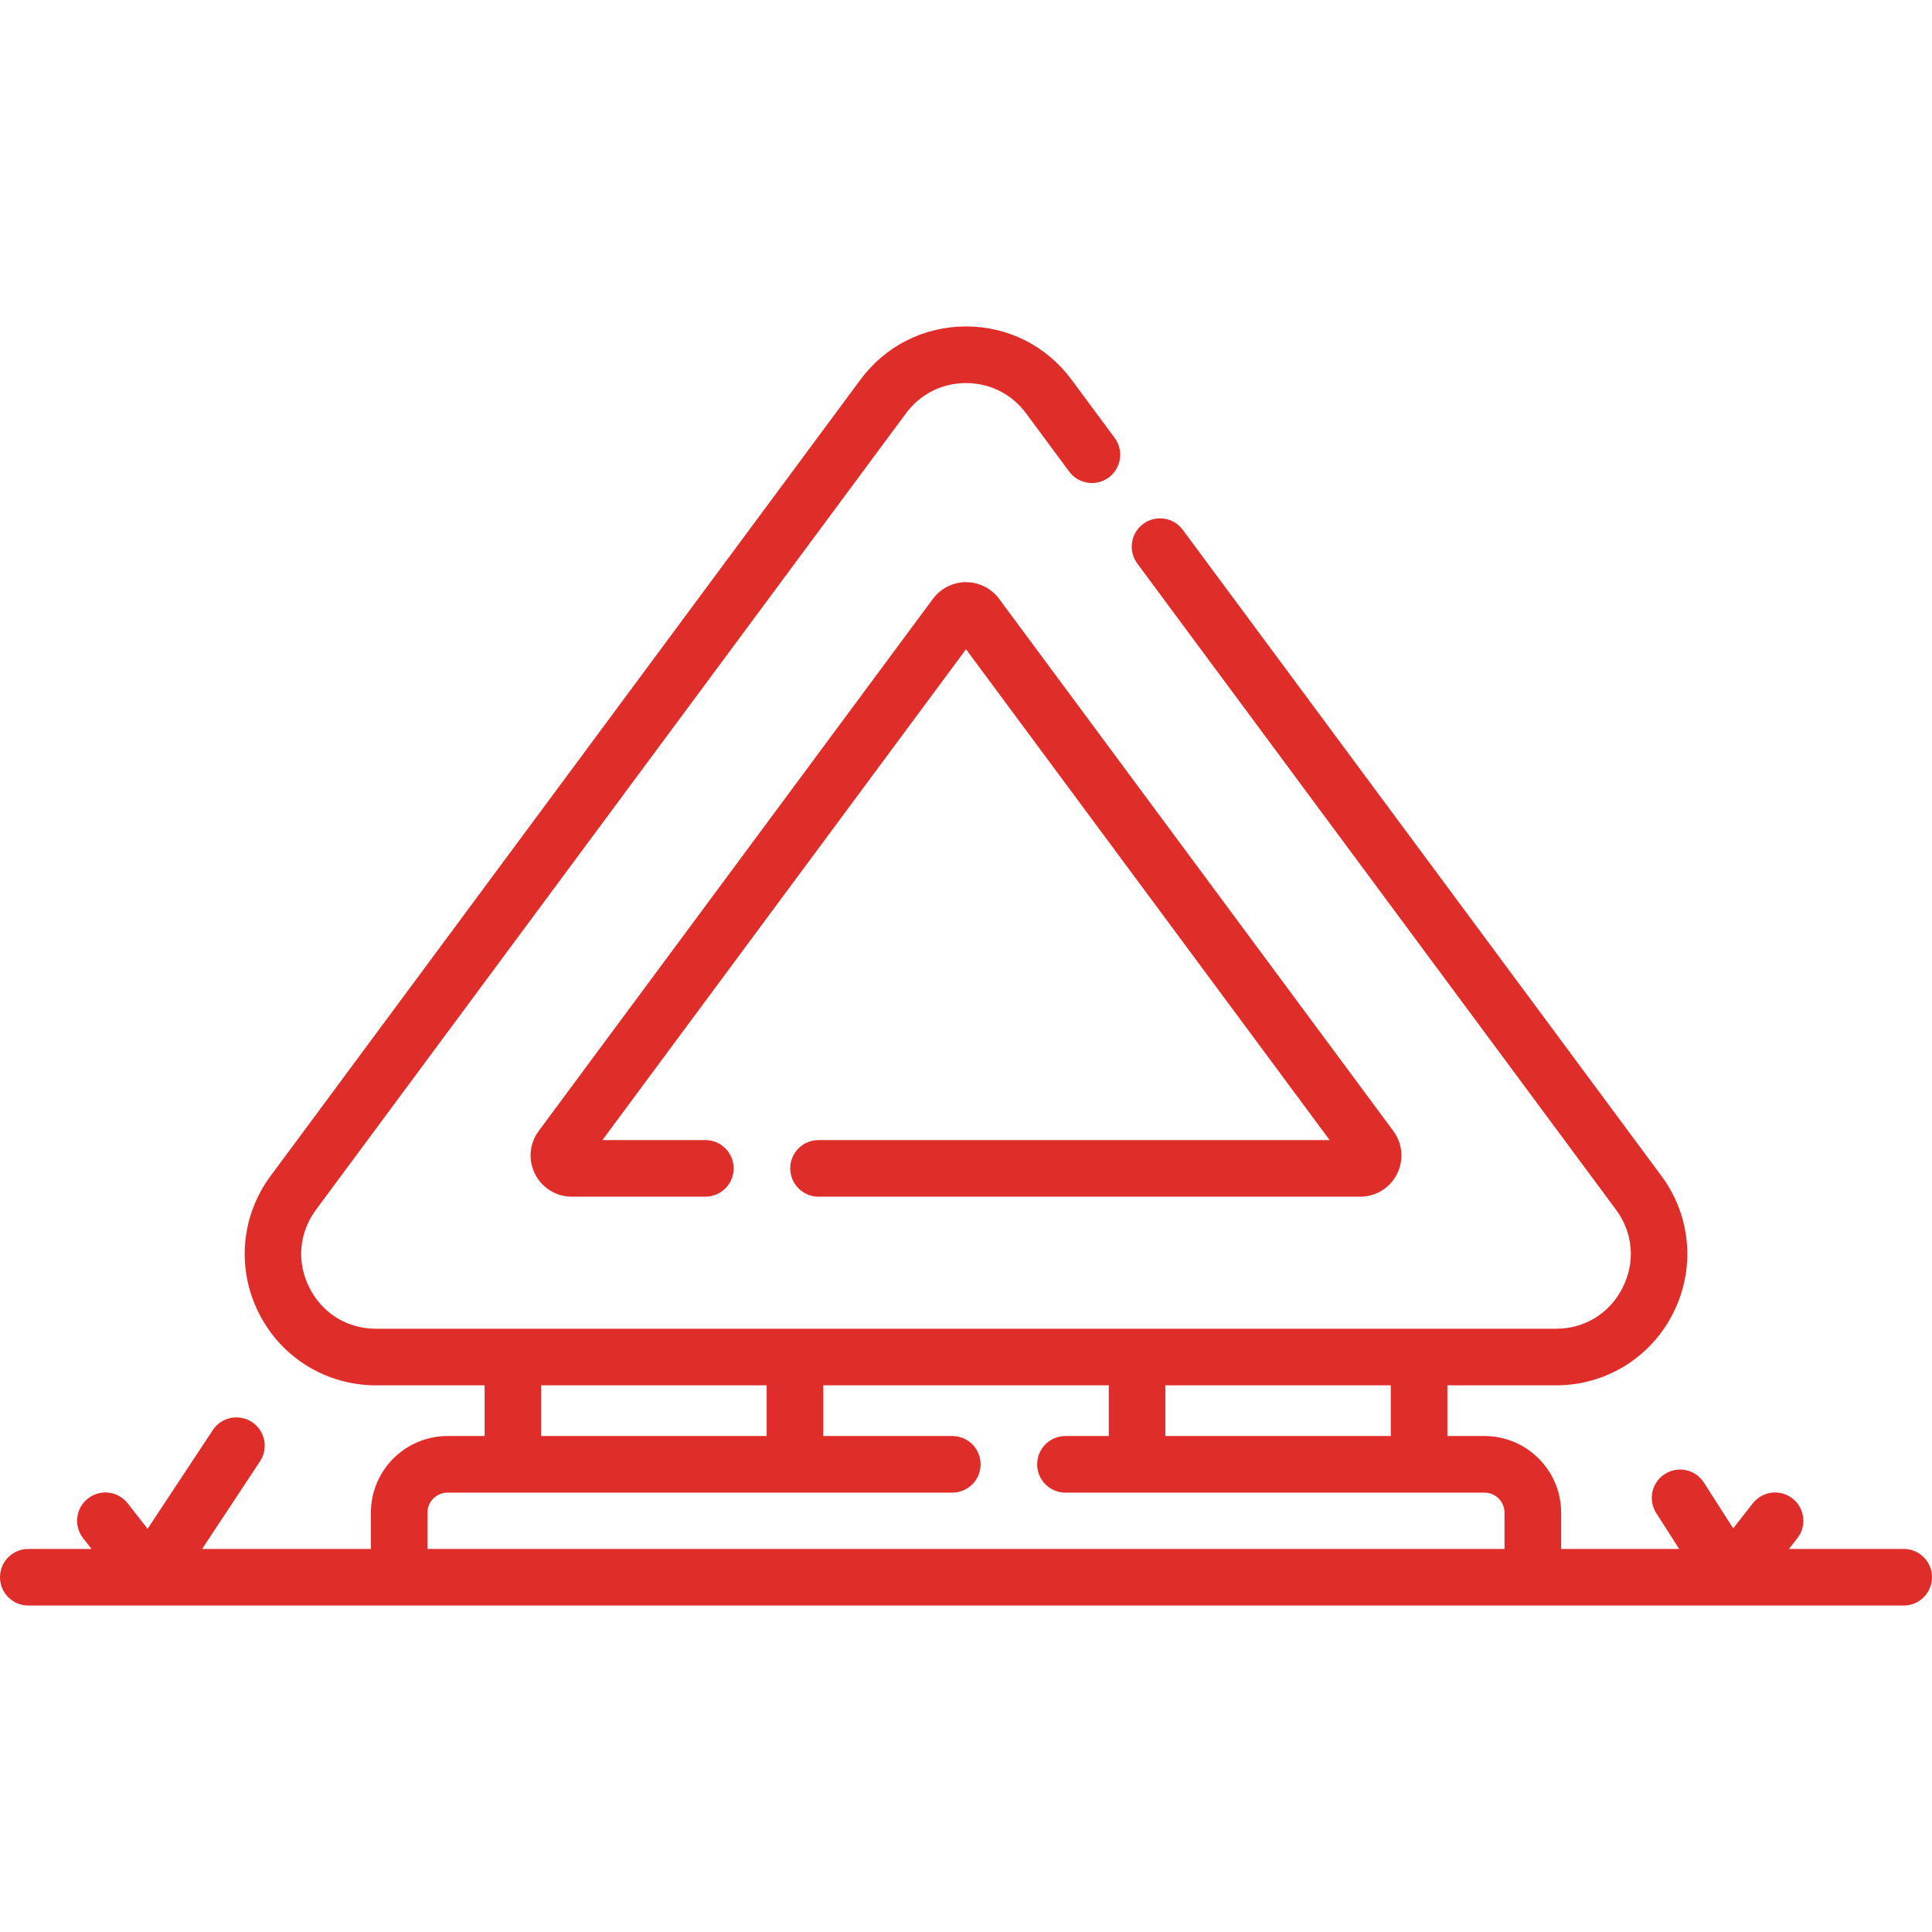 <svg width="98" height="98" viewBox="0 0 98 98" fill="none" xmlns="http://www.w3.org/2000/svg">
<g clip-path="url(#clip0)">
<path d="M96.564 78.569H90.744L91.17 78.026C91.659 77.402 91.549 76.499 90.924 76.011C90.3 75.522 89.398 75.632 88.909 76.256L87.915 77.525L86.431 75.205C86.004 74.537 85.116 74.341 84.449 74.769C83.781 75.196 83.585 76.083 84.013 76.751L85.175 78.569H79.188V76.73C79.188 74.586 77.444 72.842 75.3 72.842H73.418V70.271H78.925C81.455 70.271 83.733 68.867 84.871 66.608C86.01 64.348 85.781 61.682 84.275 59.648L59.995 26.874C59.523 26.238 58.625 26.103 57.987 26.575C57.35 27.047 57.217 27.946 57.688 28.584L81.968 61.358C82.837 62.532 82.964 64.011 82.307 65.316C81.65 66.621 80.385 67.4 78.924 67.4C72.025 67.4 25.09 67.4 19.076 67.4C17.615 67.4 16.35 66.621 15.693 65.316C15.036 64.011 15.163 62.532 16.032 61.358L45.957 20.964C46.678 19.989 47.788 19.431 49 19.431C50.213 19.431 51.322 19.989 52.044 20.963L54.234 23.921C54.706 24.557 55.605 24.691 56.242 24.22C56.879 23.748 57.013 22.849 56.541 22.212L54.35 19.254C53.081 17.542 51.132 16.559 49 16.559C46.868 16.559 44.918 17.542 43.649 19.254L13.726 59.648C12.22 61.681 11.991 64.348 13.129 66.608C14.267 68.867 16.546 70.271 19.076 70.271H24.582V72.842H22.701C20.557 72.842 18.813 74.586 18.813 76.729V78.569H10.253L13.19 74.123C13.627 73.461 13.445 72.571 12.783 72.134C12.121 71.697 11.231 71.879 10.794 72.54L7.487 77.548L6.477 76.256C5.989 75.632 5.087 75.522 4.462 76.01C3.837 76.498 3.727 77.4 4.215 78.025L4.641 78.569H1.436C0.643 78.569 0 79.212 0 80.005C0 80.798 0.643 81.44 1.436 81.44H96.564C97.358 81.44 98 80.798 98 80.005C98 79.212 97.358 78.569 96.564 78.569ZM70.547 70.271V72.842H59.113V70.271H70.547ZM27.453 70.271H38.888V72.842H27.453V70.271ZM21.684 78.569V76.73C21.684 76.169 22.14 75.713 22.701 75.713H48.305C49.098 75.713 49.741 75.07 49.741 74.277C49.741 73.484 49.098 72.842 48.305 72.842H41.759V70.271H56.242V72.842H54.045C53.252 72.842 52.609 73.484 52.609 74.277C52.609 75.07 53.252 75.713 54.045 75.713H75.299C75.86 75.713 76.316 76.169 76.316 76.73V78.569H21.684Z" fill="#DF2E2A"/>
<path d="M40.084 59.265C40.084 60.058 40.726 60.701 41.519 60.701H68.997C69.791 60.701 70.506 60.26 70.863 59.551C71.22 58.842 71.148 58.005 70.675 57.368L50.68 30.376C50.288 29.846 49.66 29.53 49.001 29.53C48.342 29.53 47.714 29.846 47.322 30.376L27.326 57.368C26.854 58.005 26.782 58.842 27.139 59.551C27.496 60.26 28.211 60.701 29.005 60.701H35.779C36.572 60.701 37.215 60.058 37.215 59.265C37.215 58.472 36.572 57.83 35.779 57.83H30.557L49.001 32.933L67.445 57.83H41.519C40.726 57.83 40.084 58.472 40.084 59.265Z" fill="#DF2E2A"/>
</g>
<defs>
<clipPath id="clip0">
<rect width="98" height="98" fill="white"/>
</clipPath>
</defs>
</svg>
